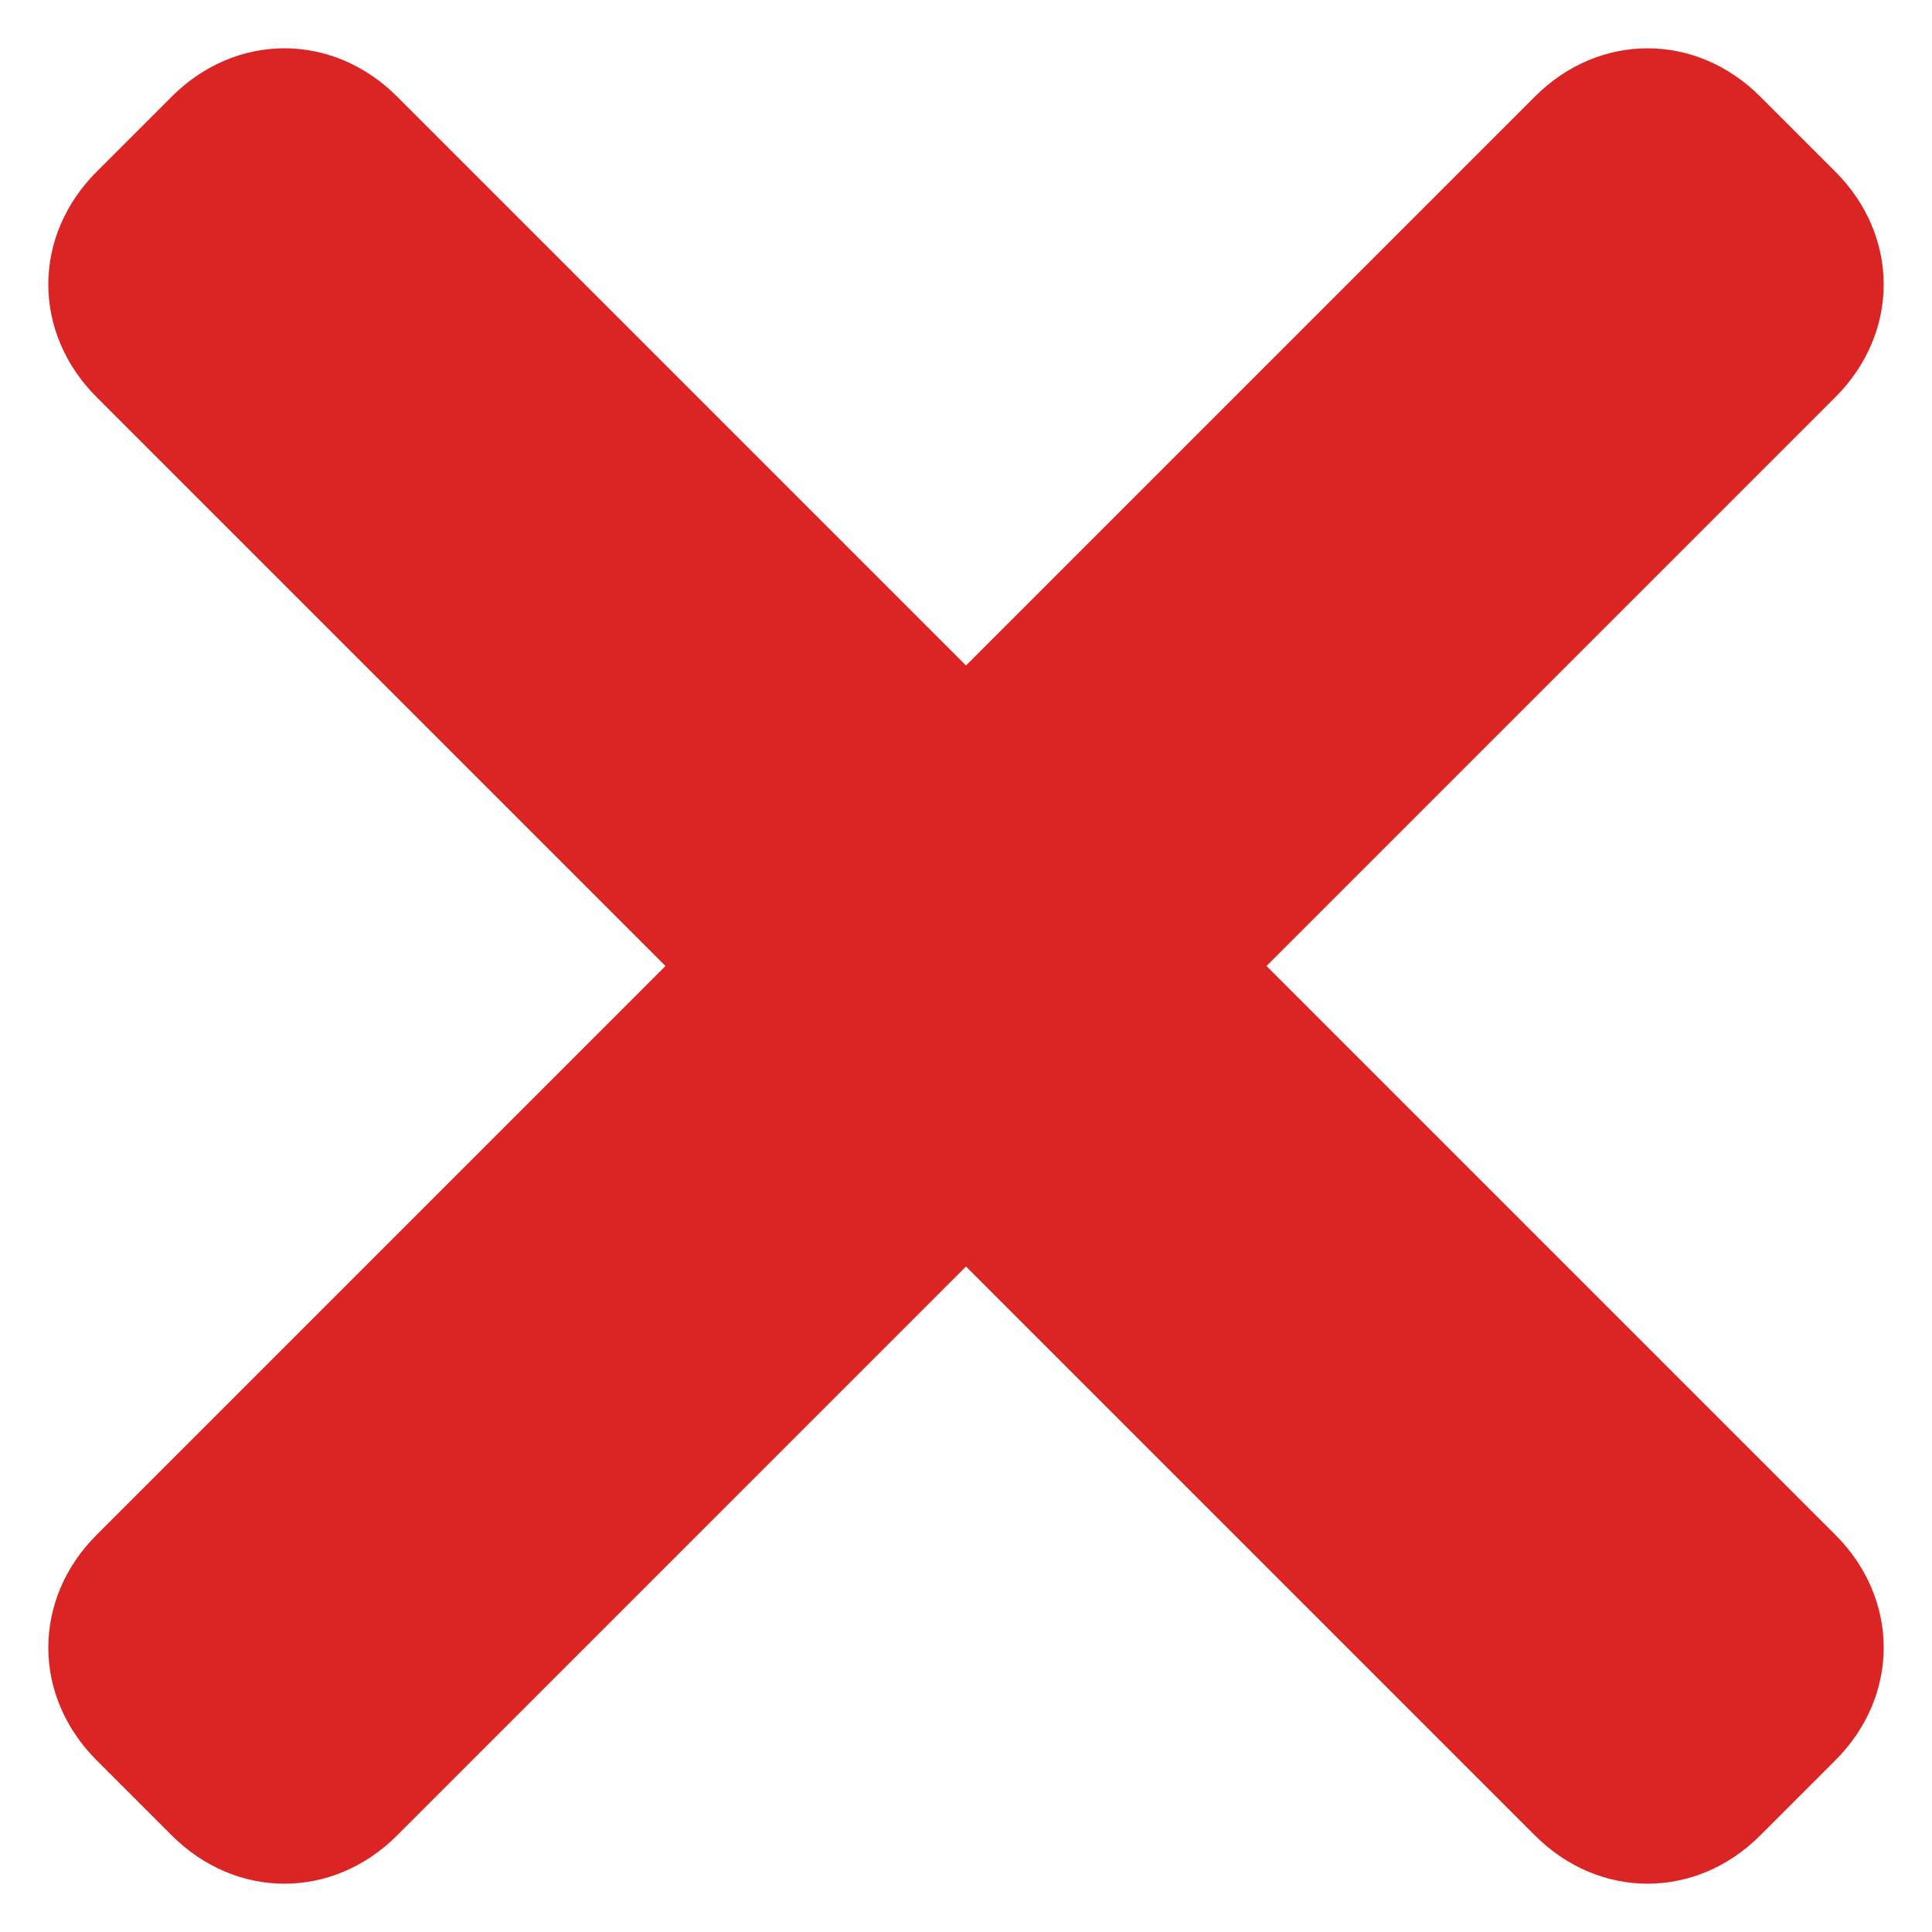<?xml version="1.0" encoding="utf-8"?>
<!-- Generator: Adobe Illustrator 19.0.0, SVG Export Plug-In . SVG Version: 6.00 Build 0)  -->
<svg version="1.1" id="Layer_1" xmlns="http://www.w3.org/2000/svg" xmlns:xlink="http://www.w3.org/1999/xlink" x="0px" y="0px"
	 width="18px" height="18px" viewBox="0 0 18 18" style="enable-background:new 0 0 18 18;" xml:space="preserve">
<style type="text/css">
	.Drop_x0020_Shadow{fill:none;}
	.Outer_x0020_Glow_x0020_5_x0020_pt{fill:none;}
	.Jive_GS{fill:#A6D0E4;}
	.st0{fill:#db2525;}
</style>
<path id="XMLID_1_" class="st0" d="M11.8,9l5.3-5.3c0.6-0.6,0.6-1.5,0-2.1l-0.7-0.7c-0.6-0.6-1.5-0.6-2.1,0L9,6.2L3.7,0.9
	c-0.6-0.6-1.5-0.6-2.1,0L0.9,1.6c-0.6,0.6-0.6,1.5,0,2.1L6.2,9l-5.3,5.3c-0.6,0.6-0.6,1.5,0,2.1l0.7,0.7c0.6,0.6,1.5,0.6,2.1,0
	L9,11.8l5.3,5.3c0.6,0.6,1.5,0.6,2.1,0l0.7-0.7c0.6-0.6,0.6-1.5,0-2.1L11.8,9z"/>
</svg>
